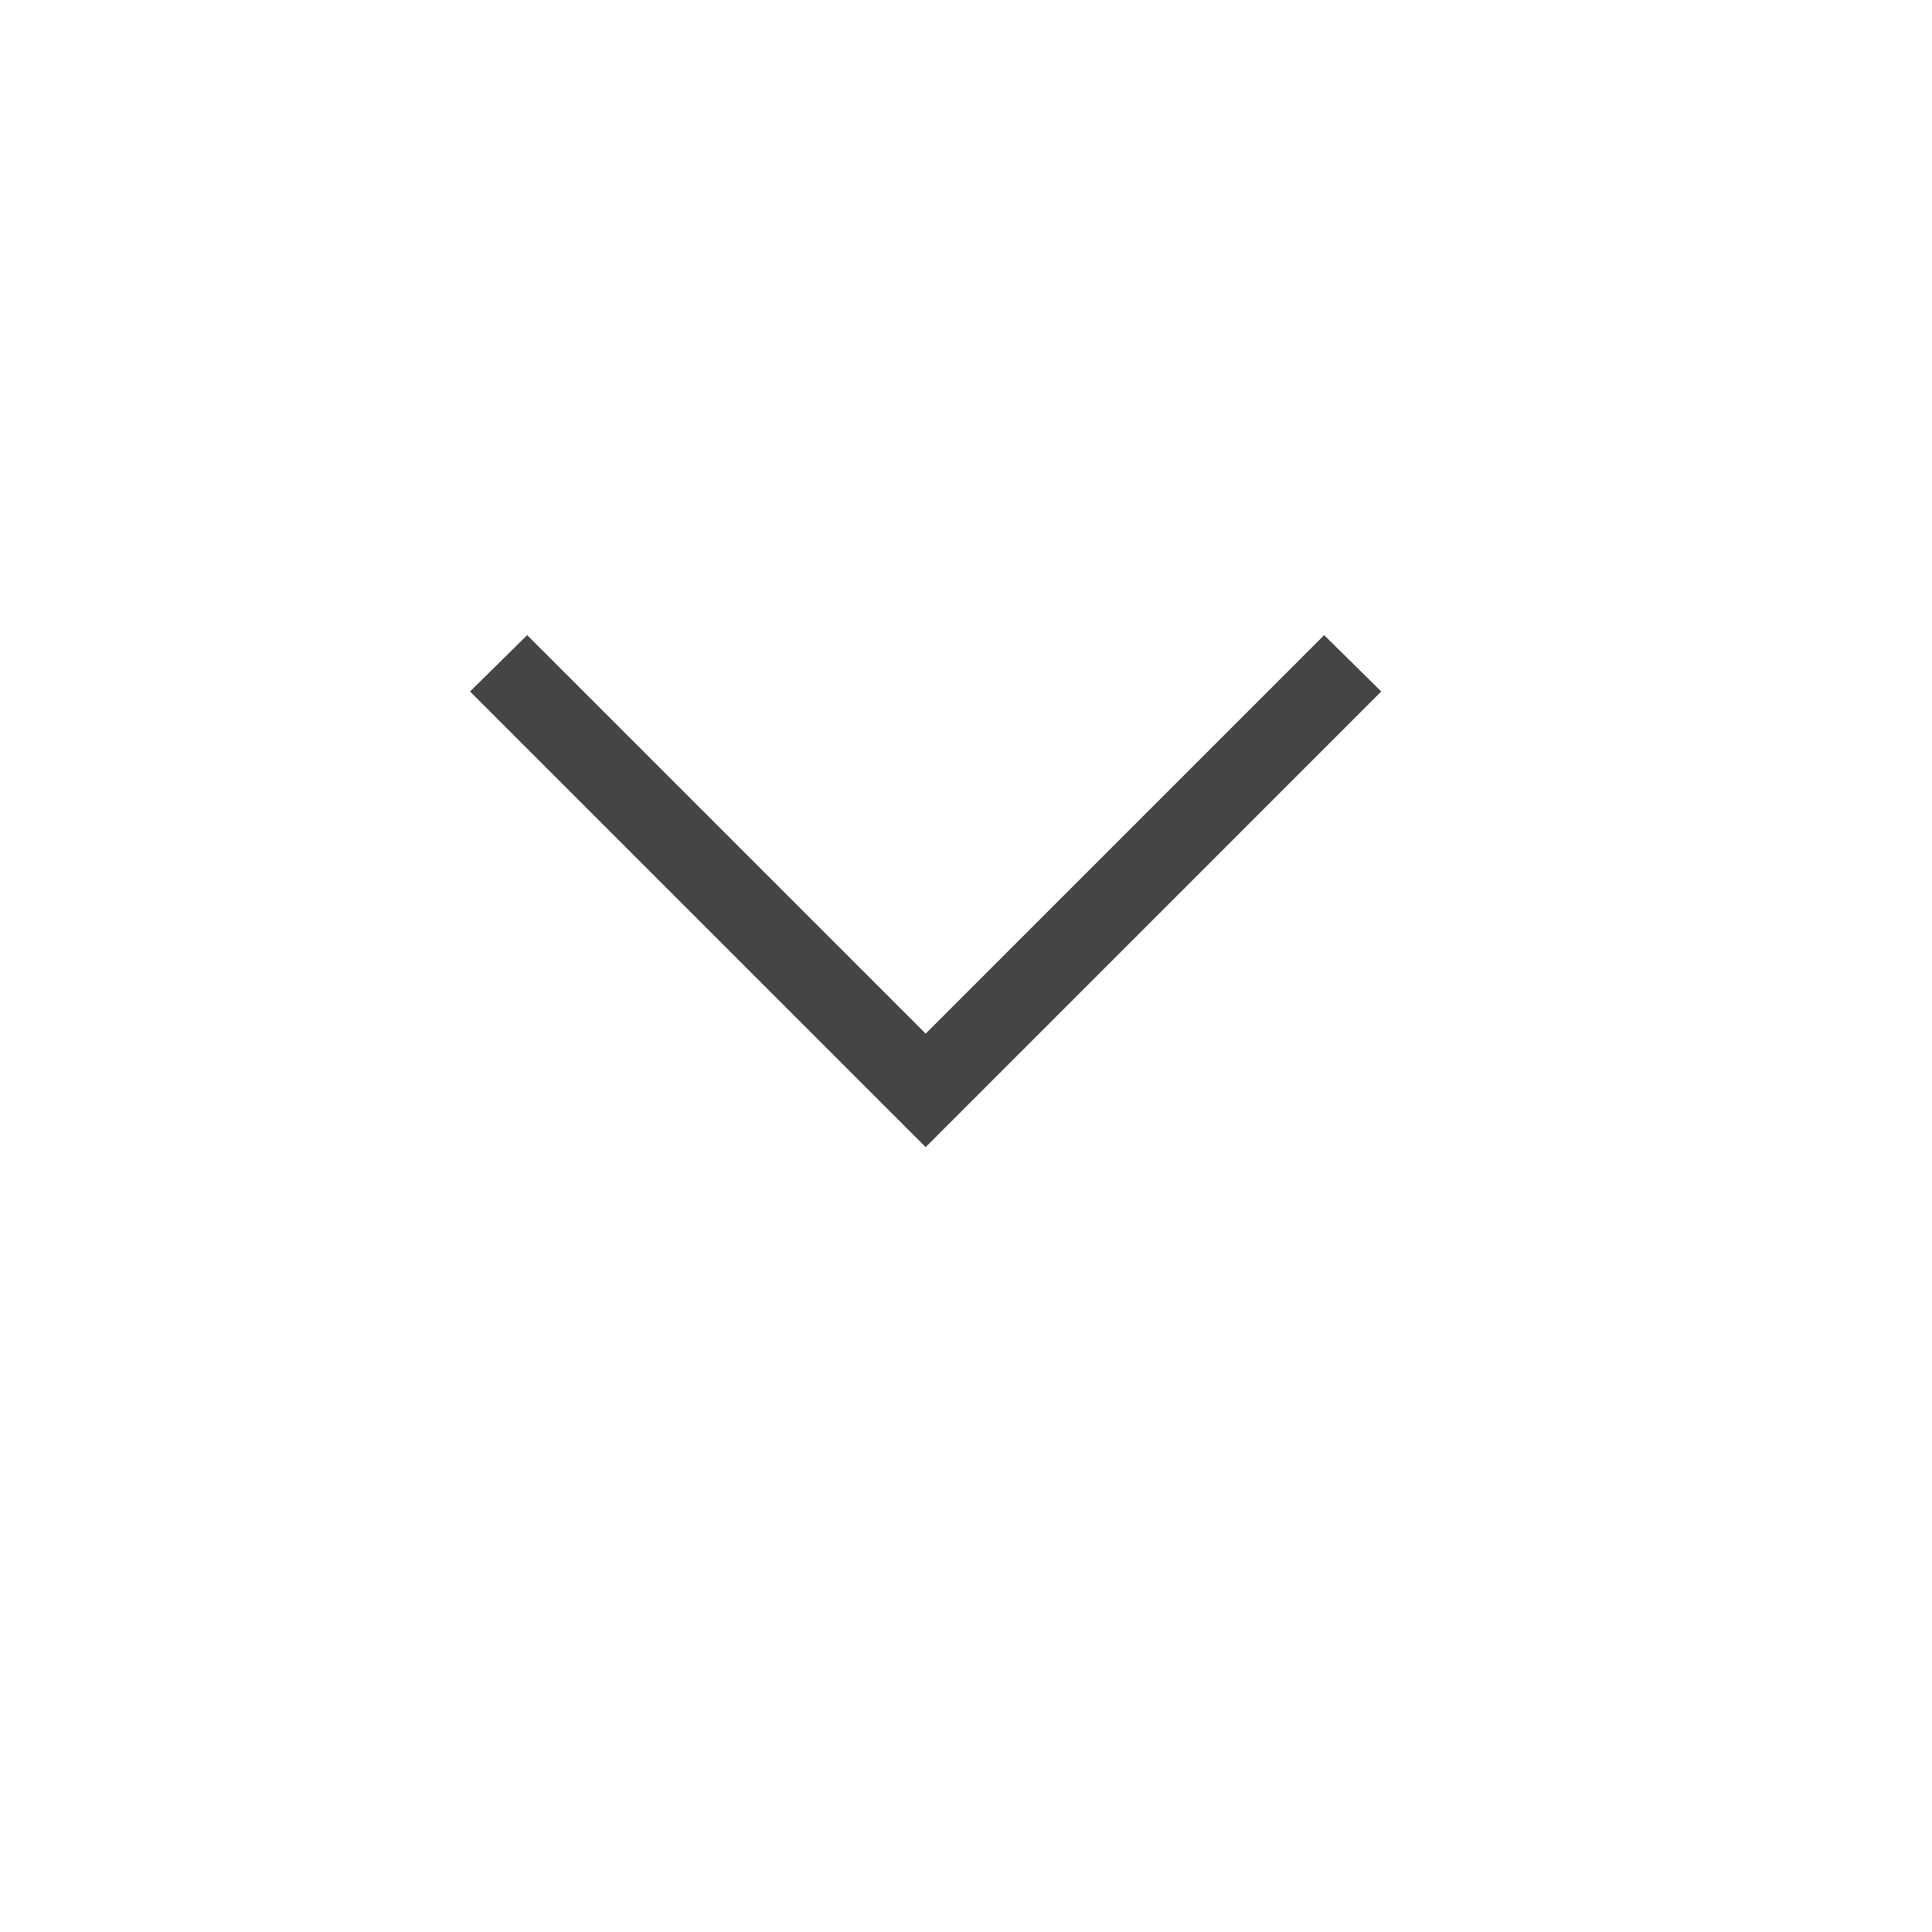 <svg xmlns="http://www.w3.org/2000/svg" fill="none" viewBox="0 0 32 32" height="32" width="32">
<g id="mdi-light:chevron-up">
<path fill="#454545" d="M7.785 11.453L15.332 19L22.878 11.453L21.932 10.52L15.332 17.12L8.732 10.52L7.785 11.453Z" id="Vector"></path>
</g>
</svg>
